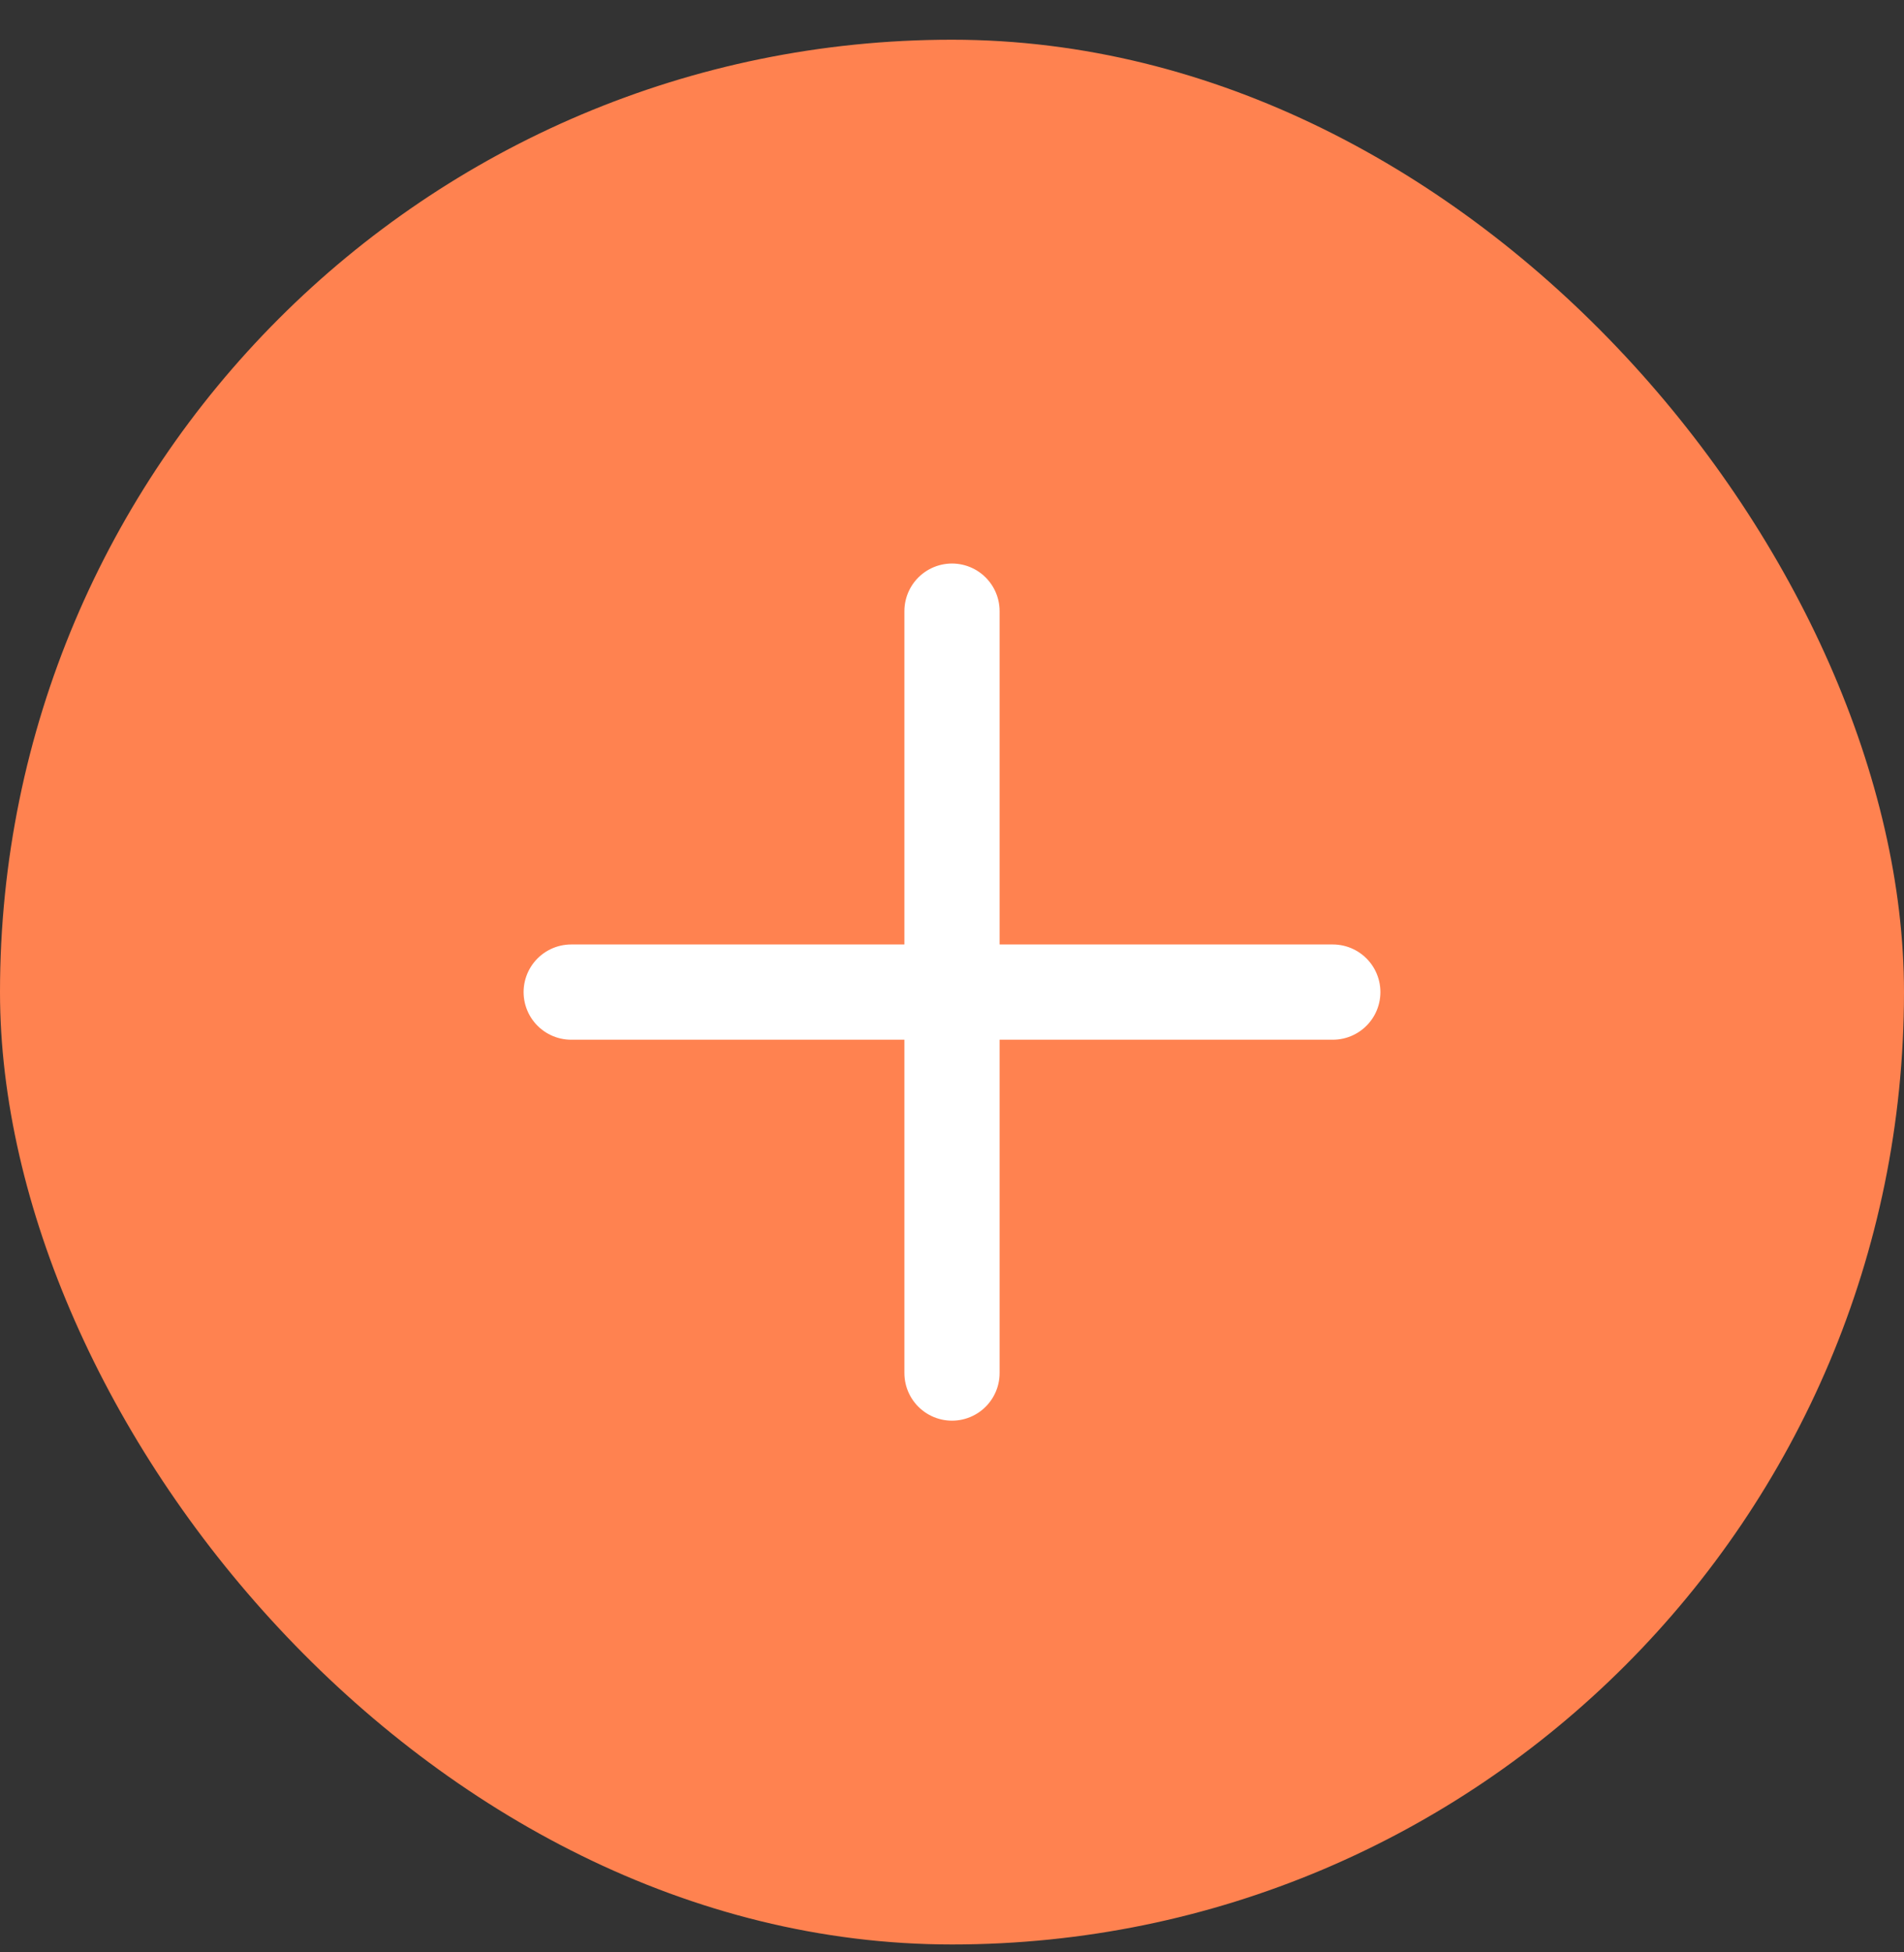 <svg width="40" height="41" viewBox="0 0 40 41" fill="none" xmlns="http://www.w3.org/2000/svg">
<rect x="0" y="0" width="40" height="41" fill="#333333" stroke="none"/>
<rect y="0.834" width="40" height="40" rx="20" fill="#FF8250"/>
<path d="M12 20.834H28" stroke="white" stroke-width="2" stroke-linecap="round"/>
<path d="M20 28.834V12.834" stroke="white" stroke-width="2" stroke-linecap="round"/>
</svg>

